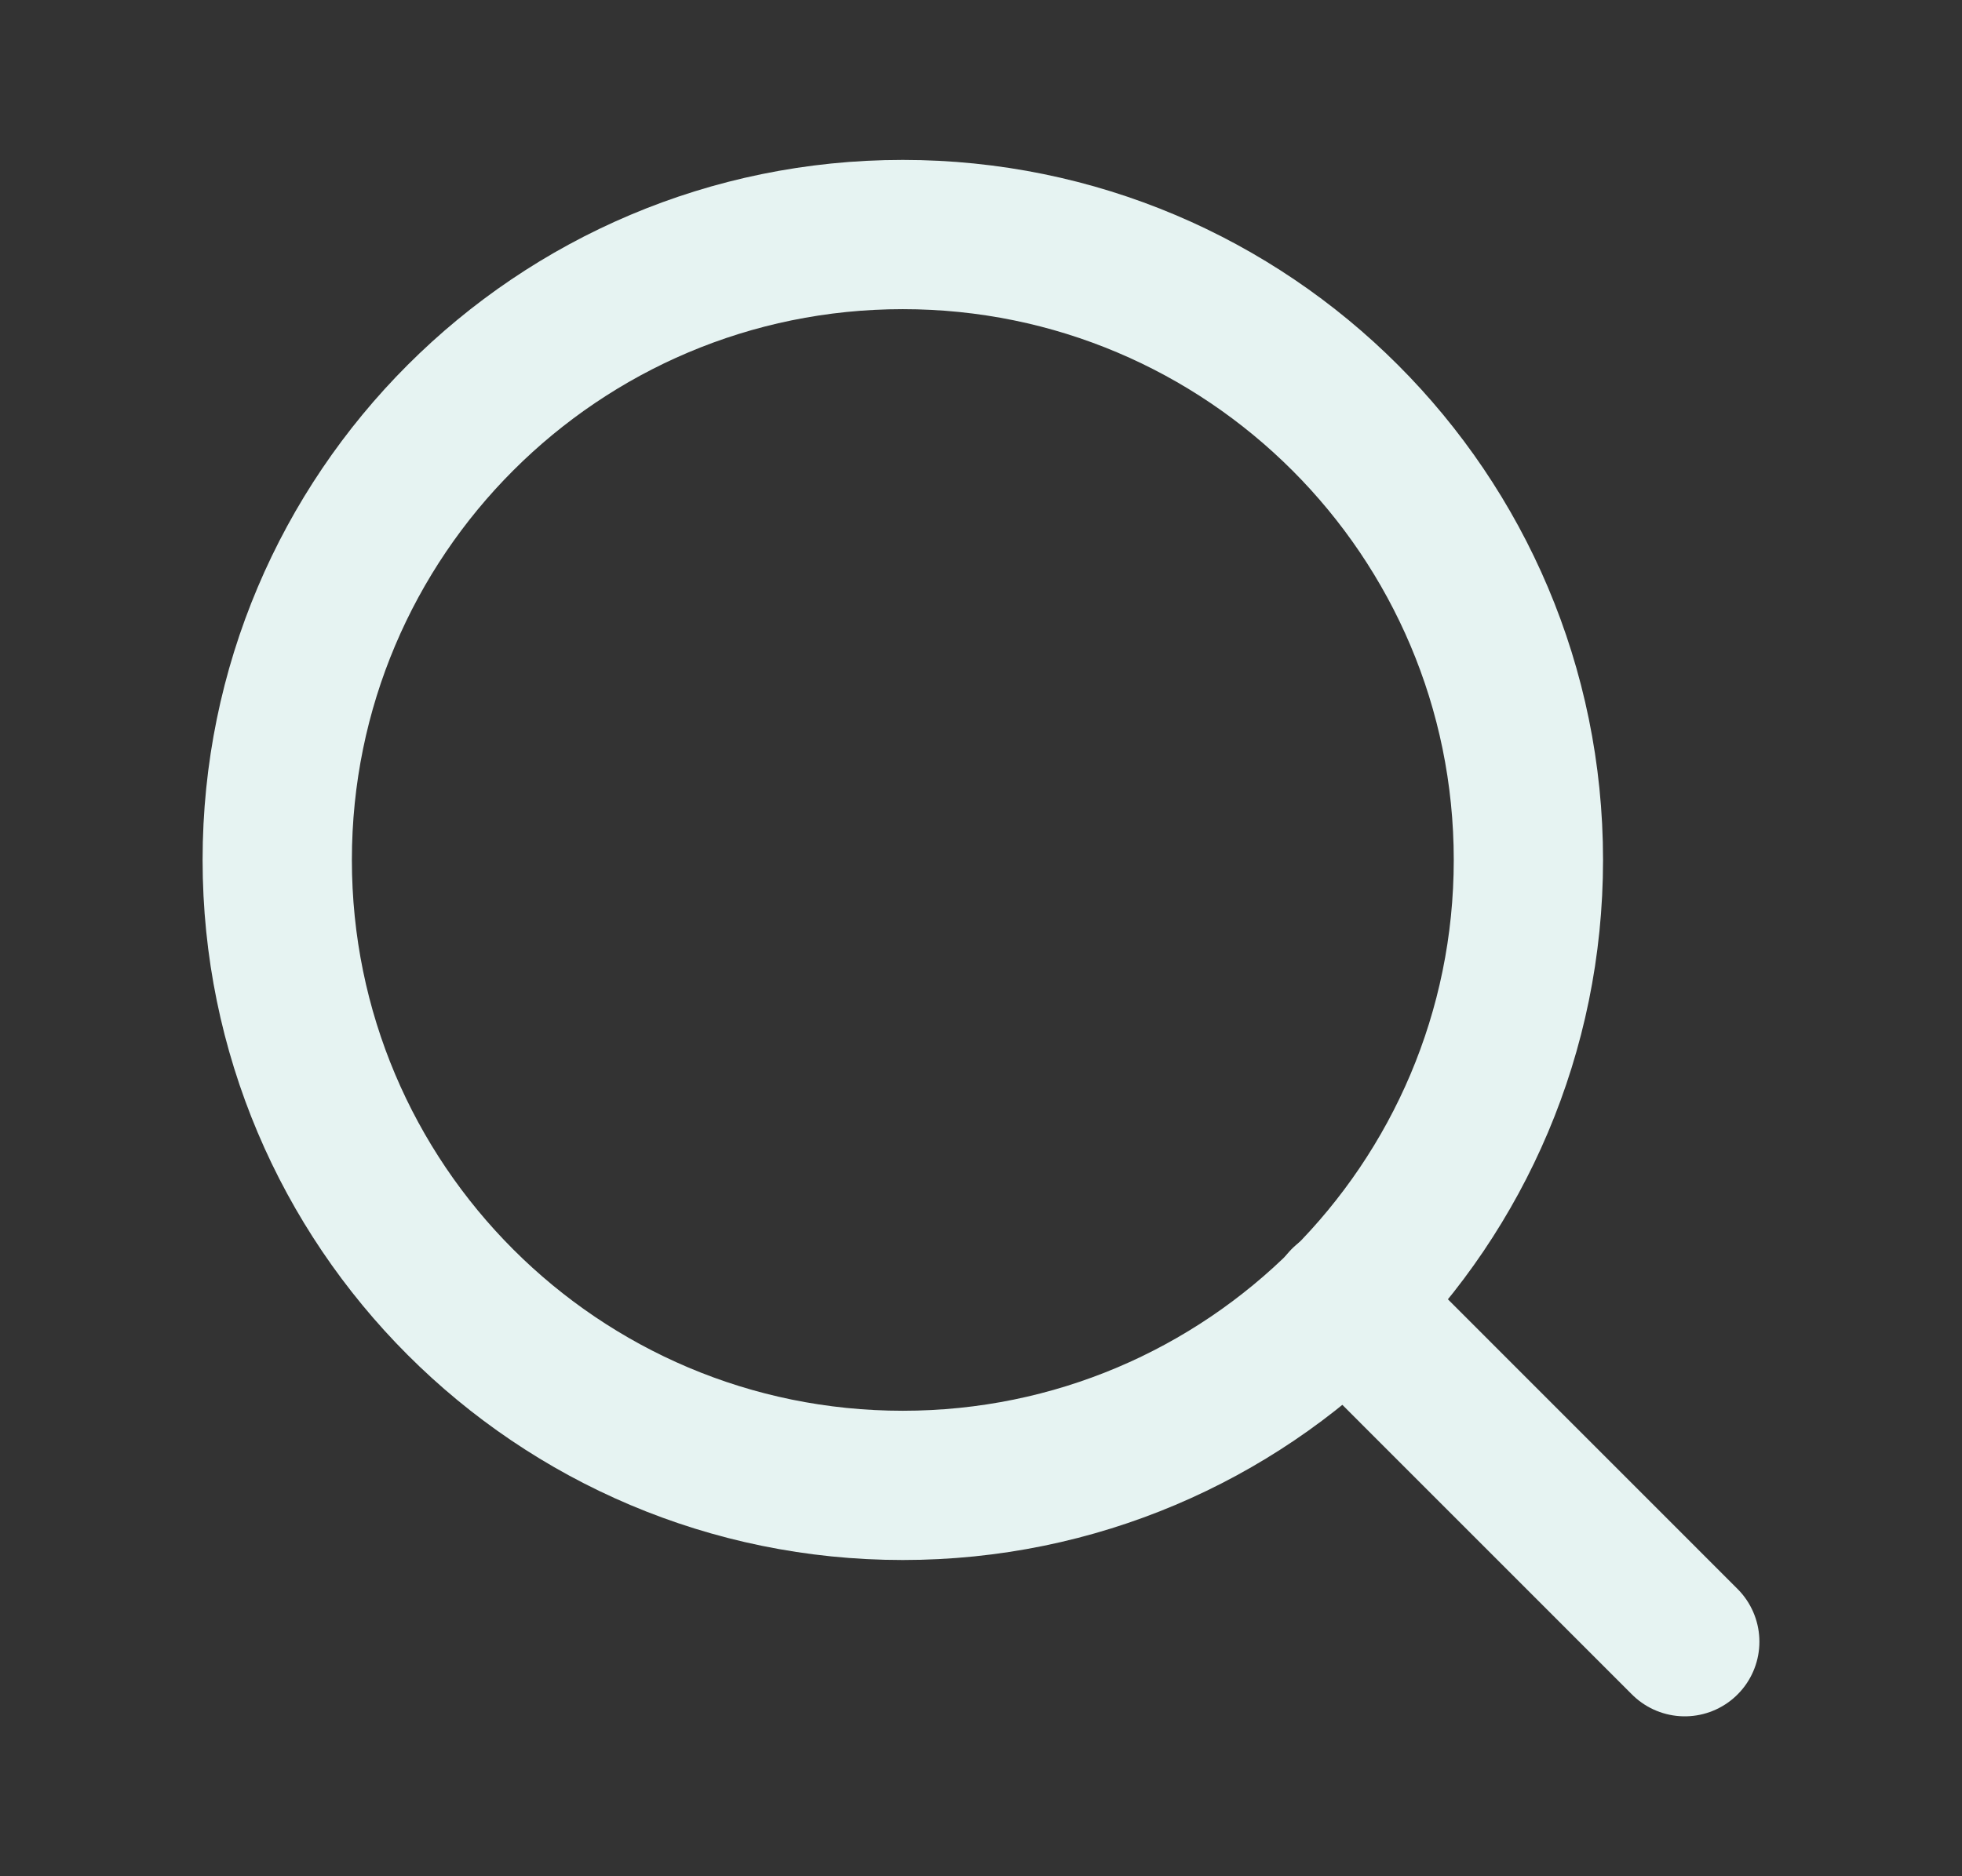 <svg width="23" height="22" viewBox="0 0 23 22" fill="none" xmlns="http://www.w3.org/2000/svg">
<rect x="0" y="0" width="23" height="22" fill="#333333" stroke="none"/>
<path d="M10.583 17.417C14.633 17.417 17.917 14.133 17.917 10.083C17.917 6.033 14.633 2.75 10.583 2.75C6.533 2.75 3.25 6.033 3.25 10.083C3.25 14.133 6.533 17.417 10.583 17.417Z" stroke="#E6F3F2" stroke-width="1.75" stroke-linecap="round" stroke-linejoin="round"/>
<path d="M19.75 19.25L15.763 15.262" stroke="#E6F3F2" stroke-width="1.75" stroke-linecap="round" stroke-linejoin="round"/>
</svg>
